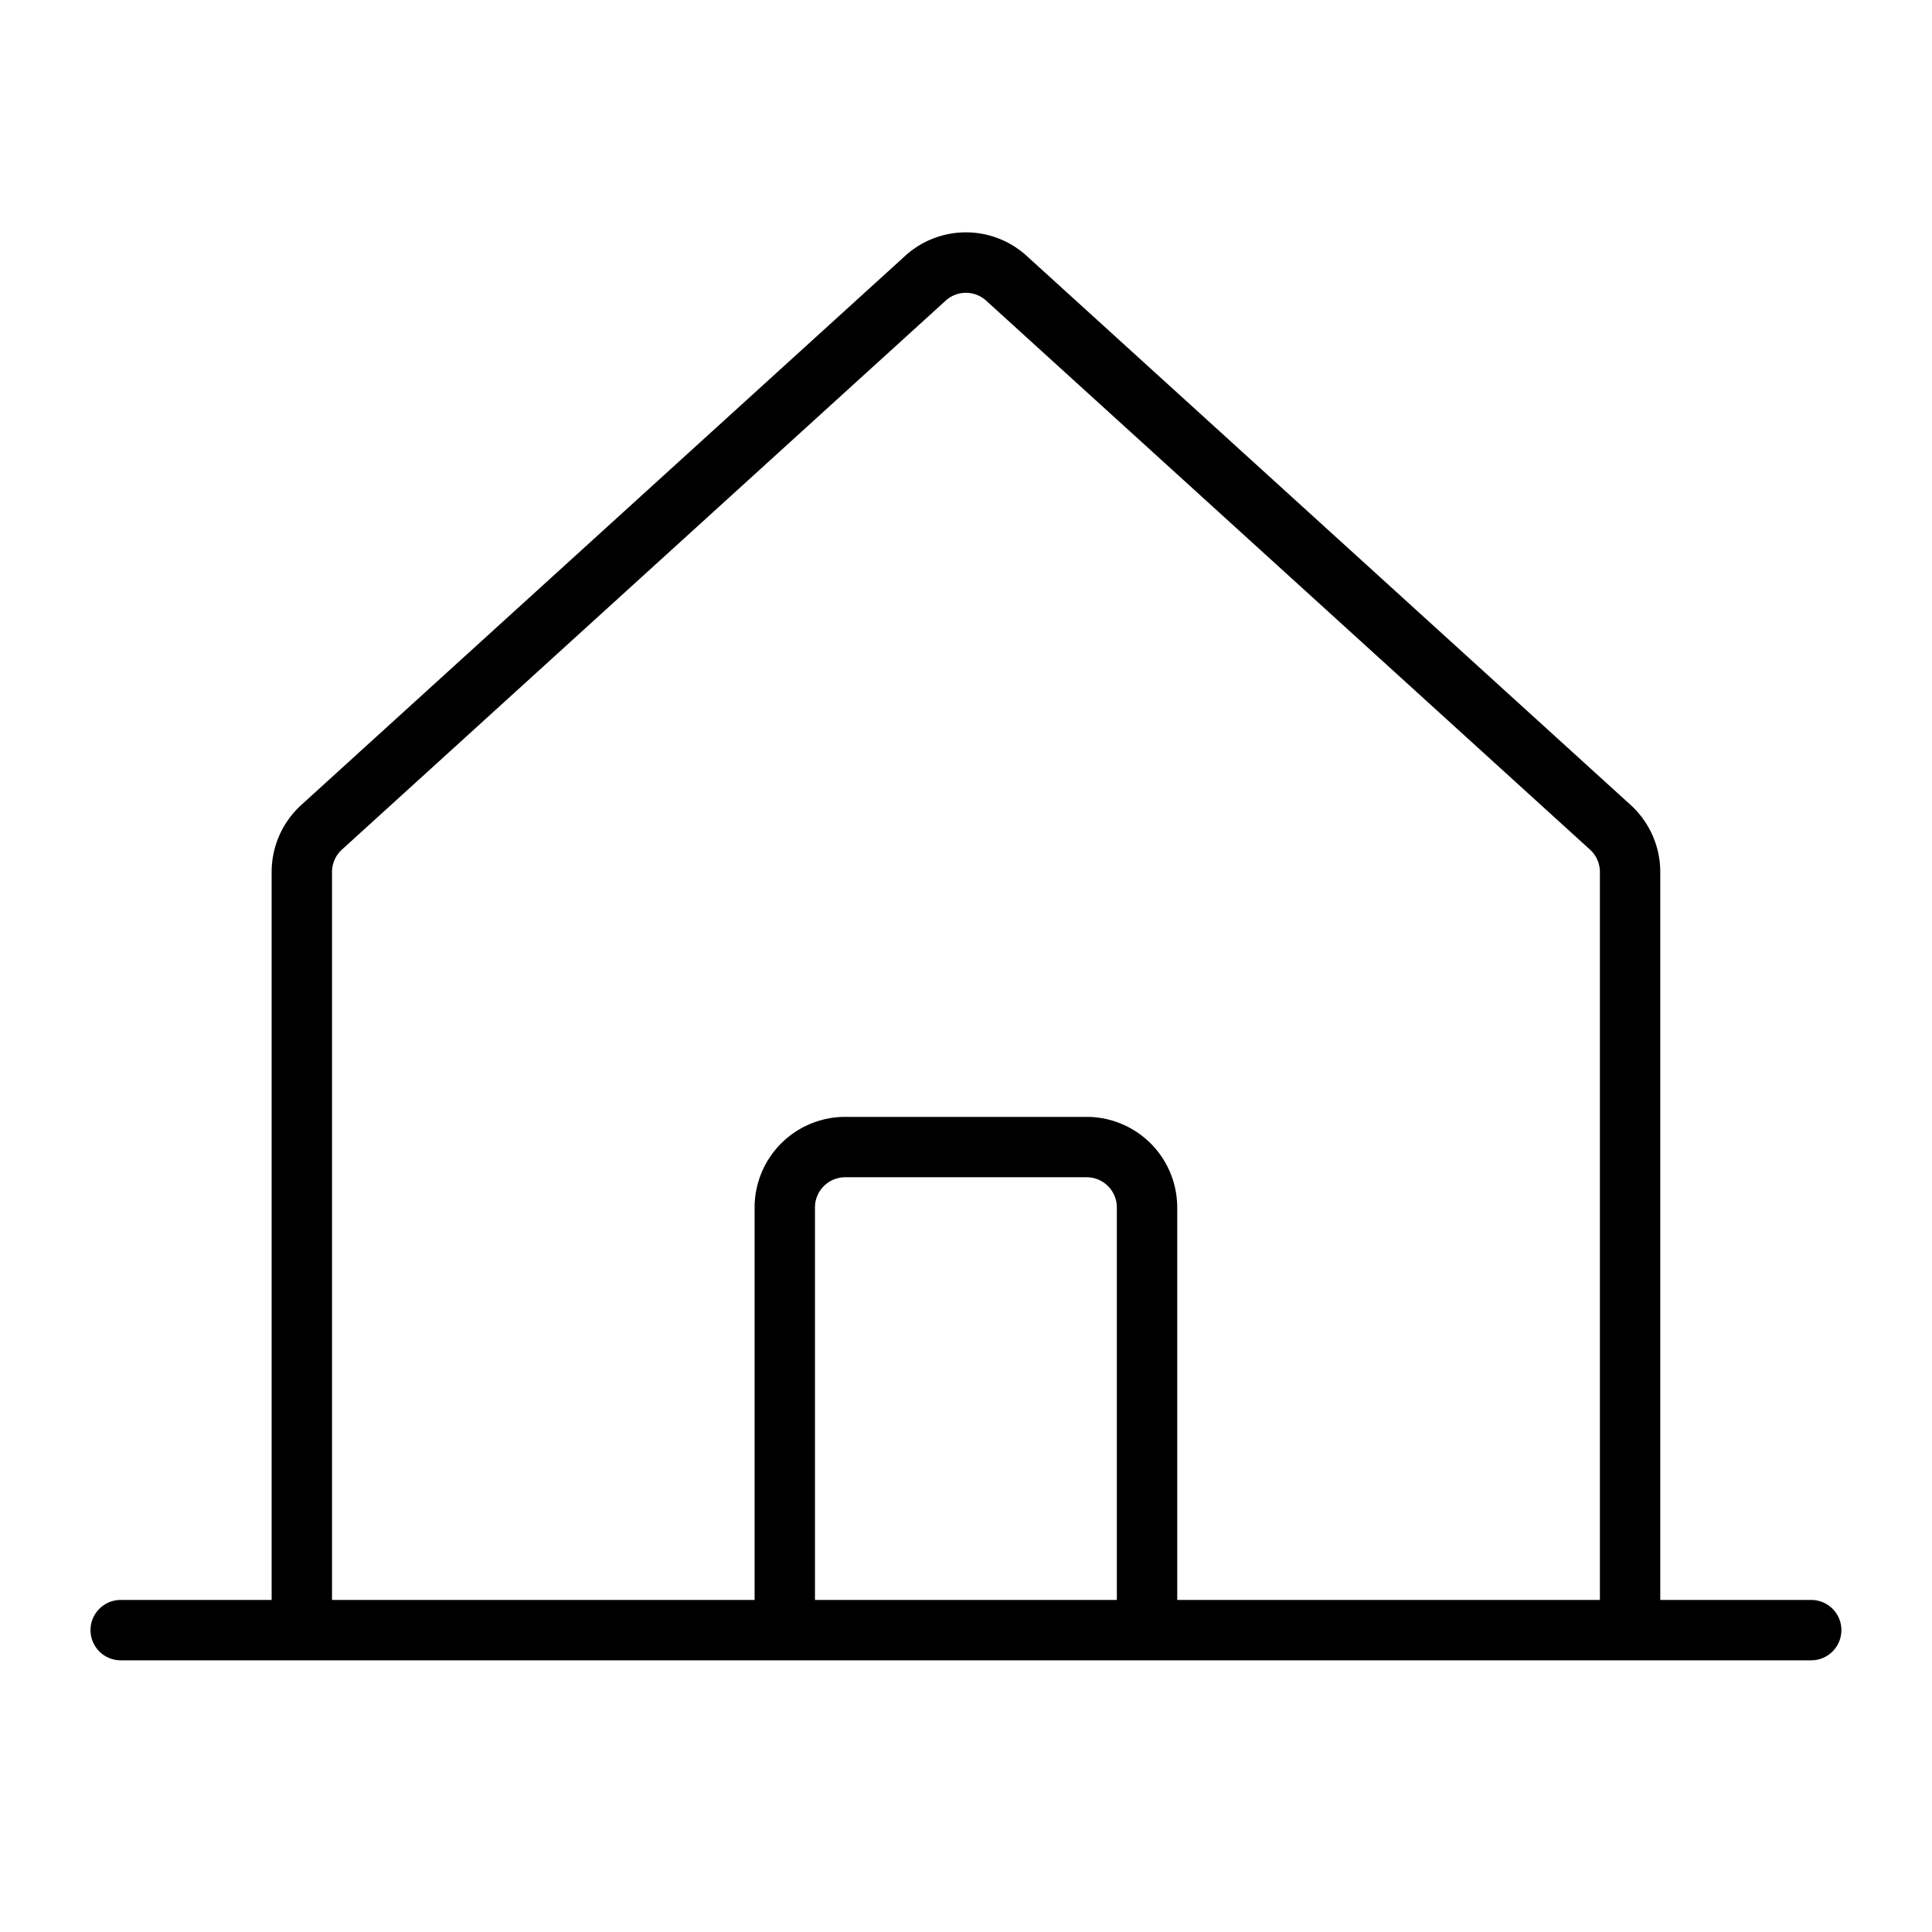<?xml version="1.0" encoding="UTF-8"?> <!-- Uploaded to: SVG Repo, www.svgrepo.com, Generator: SVG Repo Mixer Tools --> <svg xmlns="http://www.w3.org/2000/svg" fill="#000000" width="800px" height="800px" viewBox="0 0 256 256" id="Flat"> <path d="M239.994,212h-20V115.539a12.028,12.028,0,0,0-3.928-8.879L136.061,33.925a11.954,11.954,0,0,0-16.146.001L39.922,106.66a12.023,12.023,0,0,0-3.928,8.879V212h-20a4,4,0,1,0,0,8h224a4,4,0,1,0,0-8Zm-196-96.461a4.009,4.009,0,0,1,1.31-2.96l79.993-72.734a3.985,3.985,0,0,1,5.383-0l80.005,72.734a4.011,4.011,0,0,1,1.31,2.96V212H155.988V159.992a12.013,12.013,0,0,0-12-12h-32a12.013,12.013,0,0,0-12,12V212H43.994ZM147.988,212h-40V159.992a4.004,4.004,0,0,1,4-4h32a4.004,4.004,0,0,1,4,4Z"></path> </svg> 